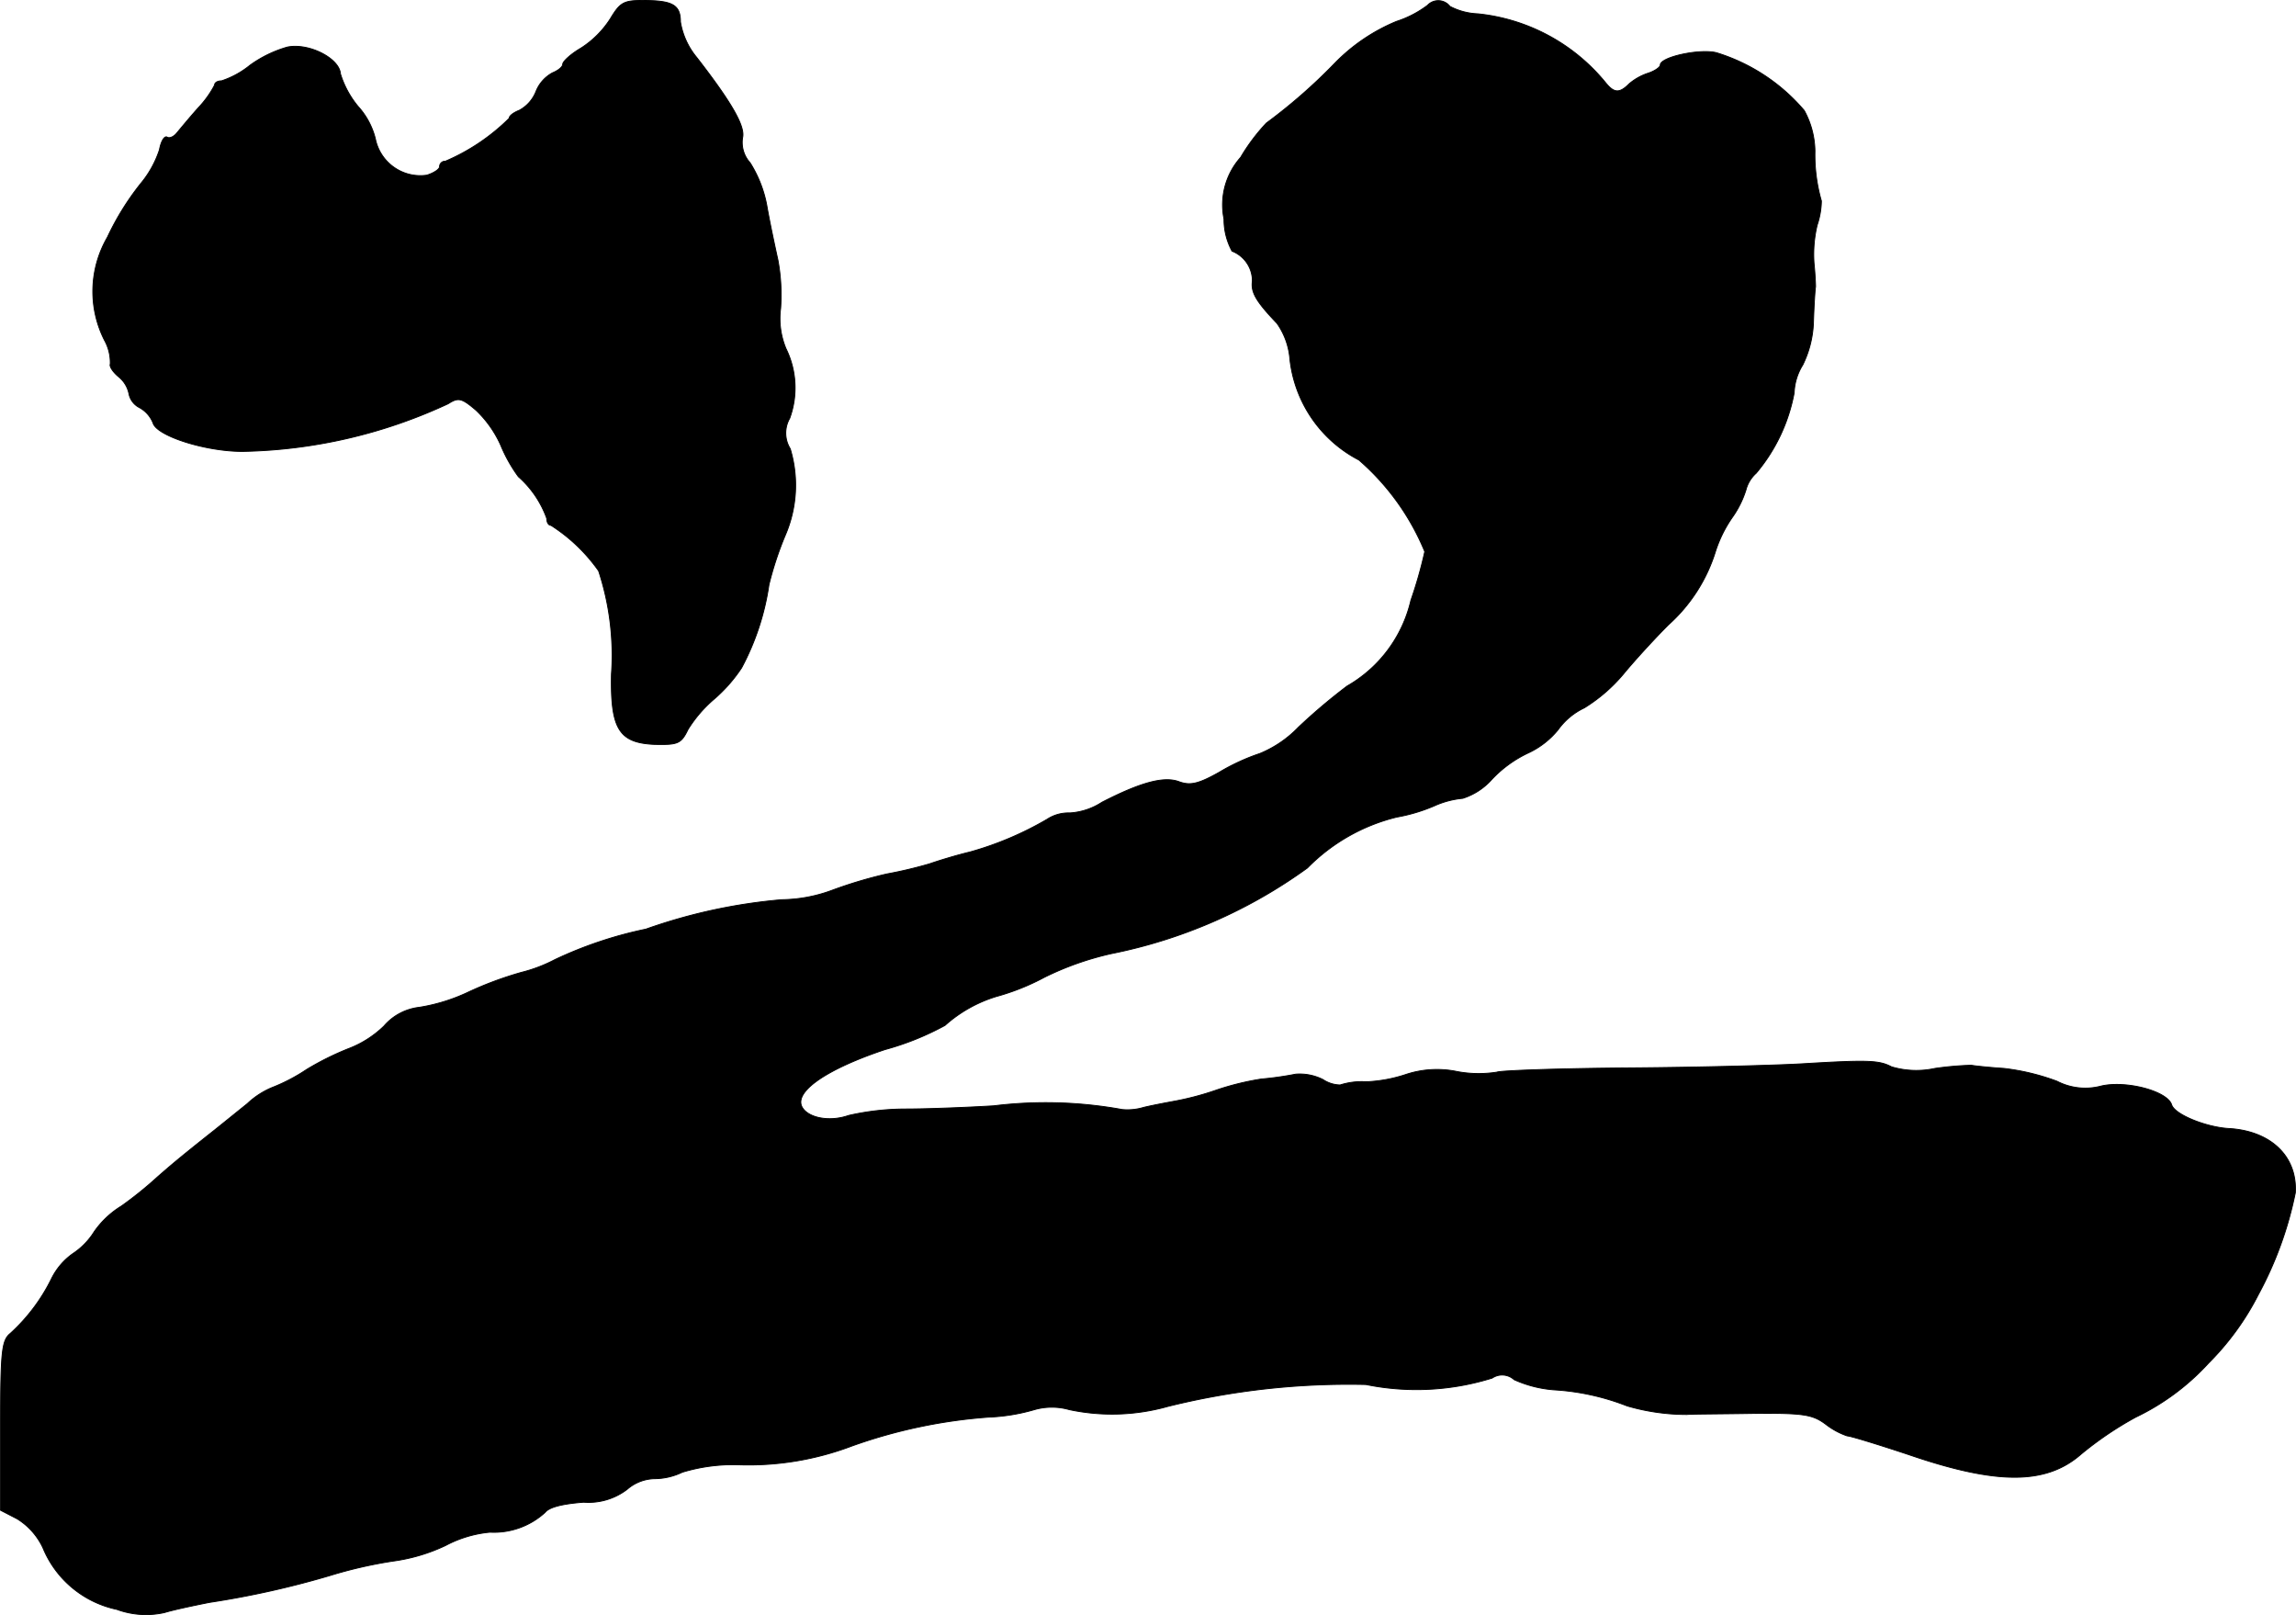 <?xml version="1.0" encoding="UTF-8"?>
<svg xmlns="http://www.w3.org/2000/svg"
     version="1.1"
     width="9.162mm"
     height="6.443mm"
     viewBox="0 0 25.971 18.264">
   <defs>
      <style type="text/css"><![CDATA[
      .a {
        stroke: #000;
        stroke-linecap: round;
        stroke-linejoin: round;
        stroke-width: 0.01px;
      }
    ]]></style>
   </defs>
   <path class="a"
         d="M6.904.211a1.093,1.093,0,0,1-.333.333c-.115.067-.206.151-.206.182s-.055.073-.115.097a.413.413,0,0,0-.188.212.413.413,0,0,1-.188.212c-.061.024-.115.061-.115.091a2.317,2.317,0,0,1-.721.485.062.062,0,0,0-.066.058l-0.0.003c0,.03-.067.073-.145.097a.519.519,0,0,1-.581-.412A.85.85,0,0,0,4.051,1.204,1.071,1.071,0,0,1,3.851.835C3.839.659,3.494.483,3.251.532a1.352,1.352,0,0,0-.424.206,1.015,1.015,0,0,1-.321.176c-.042,0-.079.018-.079.048a1.134,1.134,0,0,1-.182.254c-.103.115-.212.248-.248.291s-.085.061-.109.042c-.03-.012-.067.048-.085.145a1.163,1.163,0,0,1-.212.382,3.027,3.027,0,0,0-.376.606A1.222,1.222,0,0,0,1.18,3.845a.523.523,0,0,1,.067.273c-.012.024.03.091.097.145a.332.332,0,0,1,.115.194.225.225,0,0,0,.115.151.343.343,0,0,1,.157.176c.042.145.588.321,1.012.321a5.748,5.748,0,0,0,2.326-.539c.115-.073.151-.067.315.073a1.25,1.25,0,0,1,.279.394,1.705,1.705,0,0,0,.2.357,1.147,1.147,0,0,1,.321.472c0,.042.018.079.048.079a1.931,1.931,0,0,1,.539.515,3.061,3.061,0,0,1,.145,1.169c-.012.618.085.775.485.793.267.006.303-.006.382-.17a1.472,1.472,0,0,1,.291-.339,1.711,1.711,0,0,0,.315-.357,2.863,2.863,0,0,0,.309-.939A3.765,3.765,0,0,1,8.884,6.05a1.428,1.428,0,0,0,.055-.975.336.336,0,0,1-.006-.345,1.005,1.005,0,0,0-.042-.787.885.885,0,0,1-.061-.454A2.159,2.159,0,0,0,8.8,2.943c-.036-.164-.097-.448-.127-.624a1.379,1.379,0,0,0-.188-.478.343.343,0,0,1-.085-.285c.03-.127-.121-.394-.521-.909a.842.842,0,0,1-.182-.4c0-.194-.091-.242-.43-.242C7.055.005,7.013.029,6.904.211Z"/>
   <path class="a"
         d="M16.147.06a1.196,1.196,0,0,1-.351.182,2.084,2.084,0,0,0-.697.472,6.188,6.188,0,0,1-.775.678,2.182,2.182,0,0,0-.291.388.805.805,0,0,0-.188.697.75.75,0,0,0,.091.363.362.362,0,0,1,.23.339c-.018.127.042.23.279.478a.814.814,0,0,1,.145.4,1.463,1.463,0,0,0,.781,1.145,2.766,2.766,0,0,1,.745,1.036,4.954,4.954,0,0,1-.157.551,1.51,1.51,0,0,1-.721.969,6.608,6.608,0,0,0-.551.466,1.28,1.28,0,0,1-.436.297,2.361,2.361,0,0,0-.46.212c-.236.133-.327.151-.448.109-.17-.067-.43,0-.878.23a.75.75,0,0,1-.363.121.443.443,0,0,0-.26.073,3.697,3.697,0,0,1-.872.369c-.151.036-.351.097-.454.133a4.87,4.87,0,0,1-.485.115,4.972,4.972,0,0,0-.612.182,1.691,1.691,0,0,1-.575.109,6.166,6.166,0,0,0-1.538.333,4.57,4.57,0,0,0-1.03.345,1.711,1.711,0,0,1-.382.145,3.971,3.971,0,0,0-.588.218,2.057,2.057,0,0,1-.563.176.62.62,0,0,0-.4.212,1.175,1.175,0,0,1-.382.248,3.18,3.18,0,0,0-.491.242,2.036,2.036,0,0,1-.394.206.926.926,0,0,0-.279.182c-.121.097-.285.23-.369.297-.436.345-.509.412-.642.527a4.342,4.342,0,0,1-.412.333,1.025,1.025,0,0,0-.309.291.811.811,0,0,1-.242.248.757.757,0,0,0-.236.273,2.072,2.072,0,0,1-.472.63c-.097.079-.109.212-.109,1.048v.951l.188.097a.77.77,0,0,1,.291.327,1.164,1.164,0,0,0,.836.697.957.957,0,0,0,.539.036c.097-.03.327-.079.509-.115A10.118,10.118,0,0,0,3.73,17.818a5.002,5.002,0,0,1,.715-.164,2.011,2.011,0,0,0,.594-.176,1.334,1.334,0,0,1,.503-.151.858.858,0,0,0,.624-.224c.048-.061.2-.097.436-.115a.72.72,0,0,0,.491-.145.488.488,0,0,1,.309-.121.731.731,0,0,0,.315-.073,1.986,1.986,0,0,1,.618-.085,3.299,3.299,0,0,0,1.302-.212A5.854,5.854,0,0,1,11.18,16.026a2.145,2.145,0,0,0,.521-.085.72.72,0,0,1,.394,0,2.323,2.323,0,0,0,1.114-.036,8.479,8.479,0,0,1,2.241-.248,2.871,2.871,0,0,0,1.429-.073.201.201,0,0,1,.248.018,1.341,1.341,0,0,0,.448.115,2.705,2.705,0,0,1,.83.182,2.402,2.402,0,0,0,.678.097c.048-.006.388-.006.745-.012.581-.006.678.012.83.127a.835.835,0,0,0,.236.127c.036,0,.351.097.697.212,1.005.345,1.557.339,1.95-.006a3.893,3.893,0,0,1,.618-.418,2.684,2.684,0,0,0,.824-.612,3.055,3.055,0,0,0,.563-.775,4.14,4.14,0,0,0,.418-1.151c.024-.412-.279-.703-.763-.727-.254-.018-.6-.157-.636-.267-.048-.157-.521-.279-.8-.212a.696.696,0,0,1-.497-.055,2.557,2.557,0,0,0-.6-.145c-.182-.012-.345-.03-.369-.036a3.677,3.677,0,0,0-.412.036.983.983,0,0,1-.491-.018c-.139-.073-.26-.079-.981-.036-.285.018-1.169.042-1.968.048s-1.478.03-1.514.048a1.331,1.331,0,0,1-.448-.006,1.12,1.12,0,0,0-.575.03,1.64,1.64,0,0,1-.454.085.811.811,0,0,0-.297.036.361.361,0,0,1-.194-.061.587.587,0,0,0-.309-.061,3.722,3.722,0,0,1-.388.055,3.032,3.032,0,0,0-.515.127,3.233,3.233,0,0,1-.454.121c-.097.018-.26.048-.363.073a.637.637,0,0,1-.242.024,4.835,4.835,0,0,0-1.454-.042c-.297.018-.751.036-.999.036a2.925,2.925,0,0,0-.642.073c-.224.079-.478.024-.533-.109-.067-.176.309-.424.945-.636a3.119,3.119,0,0,0,.678-.273,1.548,1.548,0,0,1,.581-.327,2.612,2.612,0,0,0,.545-.218,3.37,3.37,0,0,1,.757-.267,5.667,5.667,0,0,0,2.217-.969,2.123,2.123,0,0,1,1.012-.575,1.915,1.915,0,0,0,.424-.127,1.012,1.012,0,0,1,.321-.085.738.738,0,0,0,.327-.212,1.355,1.355,0,0,1,.418-.303.954.954,0,0,0,.333-.26.769.769,0,0,1,.297-.248,1.838,1.838,0,0,0,.442-.382c.145-.176.376-.424.509-.557a1.847,1.847,0,0,0,.533-.83,1.455,1.455,0,0,1,.188-.382,1.106,1.106,0,0,0,.157-.315.382.382,0,0,1,.115-.188,1.967,1.967,0,0,0,.43-.909.641.641,0,0,1,.097-.315,1.185,1.185,0,0,0,.121-.478c.006-.194.018-.376.024-.406,0-.036-.006-.157-.018-.273a1.437,1.437,0,0,1,.036-.424.898.898,0,0,0,.048-.273,1.891,1.891,0,0,1-.073-.563.983.983,0,0,0-.121-.46,2.12,2.12,0,0,0-.993-.654c-.188-.048-.636.048-.636.139,0,.024-.061.067-.133.091a.635.635,0,0,0-.218.121c-.109.109-.17.109-.267-.012A2.148,2.148,0,0,0,16.716.156.741.741,0,0,1,16.401.072a.167.167,0,0,0-.254-.012Z"/>
</svg>
